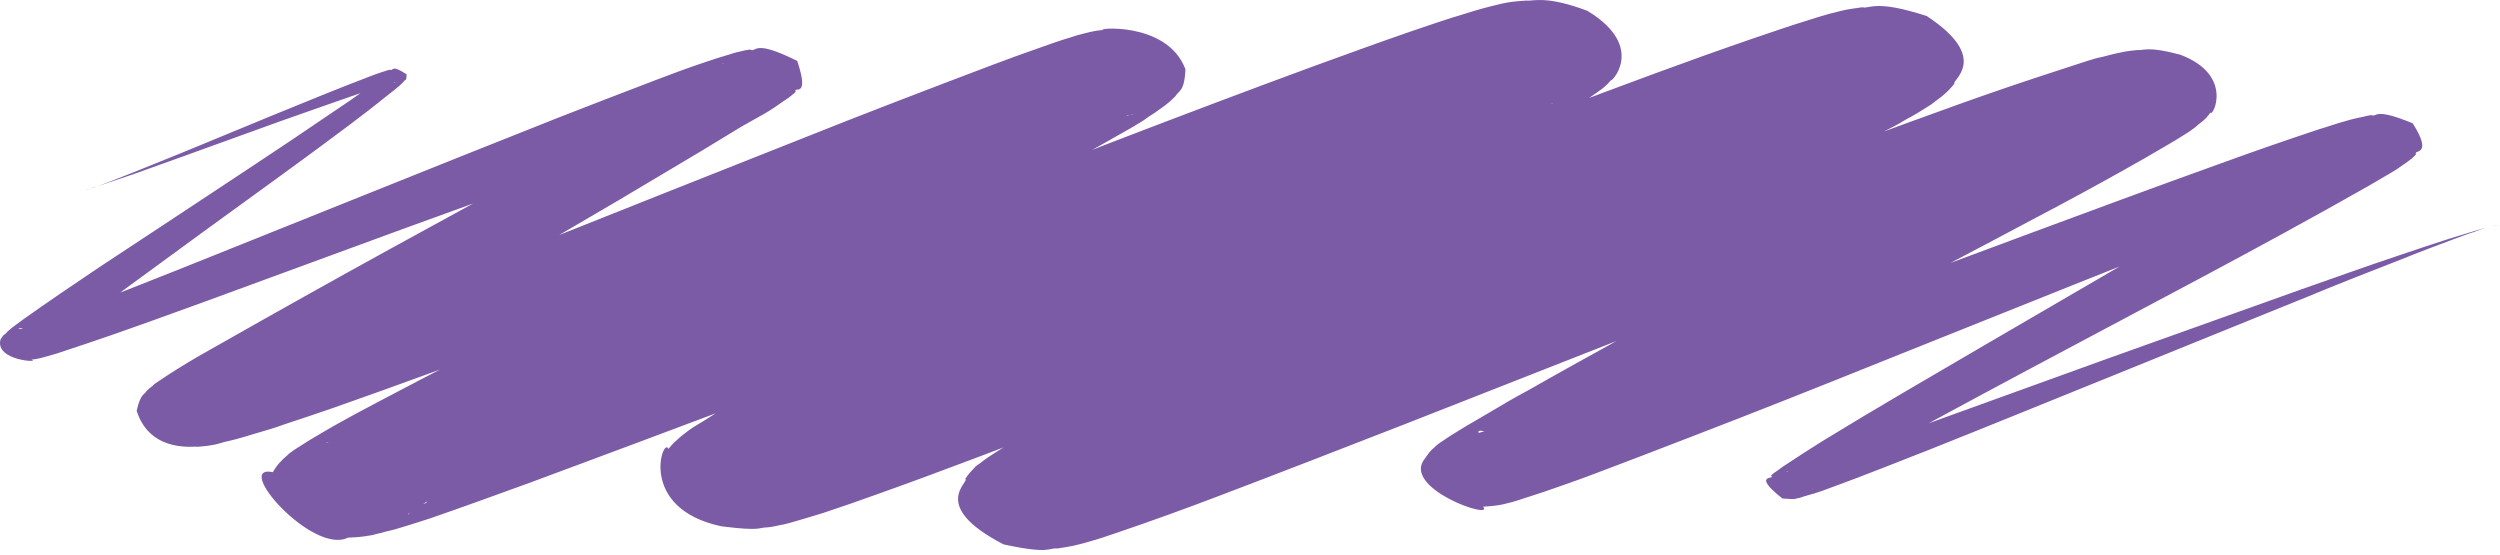 <svg width="428" height="95" viewBox="0 0 428 95" fill="none" xmlns="http://www.w3.org/2000/svg">
<path d="M14.463 32.511C14.881 32.511 15.161 32.334 15.579 32.246C15.998 32.158 16.277 31.981 16.696 31.893C17.394 31.628 18.092 31.363 18.791 31.098L22.839 29.508L30.937 26.239L46.993 19.614C52.438 17.406 57.743 15.198 63.328 13.078C64.025 12.813 64.724 12.548 65.561 12.283C65.98 12.194 66.259 12.018 66.818 11.929C67.376 12.283 66.818 10.869 69.61 12.724C69.61 13.961 69.331 13.608 69.191 13.873C68.633 14.491 68.214 14.844 67.656 15.286L65.98 16.611C64.025 18.201 61.931 19.791 59.837 21.381C51.6 27.564 43.083 33.659 34.706 39.754L22.141 48.941C17.953 52.033 13.764 55.036 9.855 58.128L8.459 59.276L7.901 59.806L7.761 59.894C7.761 59.894 7.761 59.983 7.901 59.629C8.878 56.184 1.339 55.919 3.573 56.361C3.433 56.361 3.433 56.361 3.573 56.361L4.41 56.096C4.969 55.919 5.667 55.654 6.365 55.478C9.018 54.506 11.81 53.534 14.463 52.474C19.907 50.354 25.352 48.234 30.658 46.114L63.048 33.129C73.799 28.801 84.688 24.473 95.578 20.144C101.023 18.024 106.468 15.904 112.053 13.784C114.845 12.724 117.637 11.664 120.569 10.693C122.105 10.163 123.501 9.721 125.316 9.191C125.735 9.014 126.294 8.926 126.992 8.749C127.271 8.661 127.69 8.573 128.388 8.484C129.644 9.103 128.667 6.541 136.485 10.428C138.719 17.141 135.787 14.579 136.206 15.728C135.927 16.081 135.648 16.169 135.508 16.346C135.089 16.699 134.81 16.876 134.391 17.141C133.135 18.024 132.018 18.819 130.761 19.526L126.992 21.646L120.011 25.886L105.91 34.278L77.847 50.708C68.493 56.184 58.999 61.661 49.925 67.226C47.691 68.639 45.457 69.964 43.363 71.377C42.385 71.996 41.268 72.791 40.71 73.233C40.57 73.321 40.431 73.498 40.71 73.233C40.71 72.879 41.268 73.498 41.967 70.582C39.593 63.251 32.054 65.017 32.612 64.752C31.775 64.752 31.495 64.841 31.356 64.841C31.216 64.841 31.216 64.841 31.216 64.841L31.775 64.664C32.752 64.399 34.148 63.958 35.405 63.516C36.661 63.074 38.057 62.633 39.453 62.103C42.106 61.131 44.898 60.159 47.551 59.099C58.441 55.036 69.191 50.796 80.081 46.468L112.472 33.571L145.002 20.674C150.447 18.554 155.892 16.434 161.476 14.314C167.061 12.194 172.506 10.074 178.37 8.043C179.905 7.513 181.302 6.983 183.117 6.453L184.513 6.011C185.071 5.834 185.63 5.746 186.607 5.481C187.165 5.393 187.584 5.216 188.98 5.128C186.746 4.951 199.731 3.361 202.942 11.841C202.802 15.816 201.685 15.551 201.266 16.434C200.848 16.876 200.429 17.229 200.149 17.494C199.591 17.936 199.172 18.289 198.753 18.554C198.334 18.819 198.055 19.084 197.636 19.349C196.938 19.791 196.24 20.233 195.682 20.674C194.425 21.469 193.169 22.176 191.912 22.883C187.026 25.709 182 28.359 177.113 31.009C167.2 36.309 157.427 41.433 147.515 46.556C127.69 56.979 107.725 67.138 88.318 77.472C83.572 80.034 78.685 82.684 74.217 85.246C73.1 85.864 71.984 86.483 71.146 87.101C70.727 87.366 70.308 87.719 70.029 87.896C69.889 87.984 69.75 88.073 69.889 88.073C69.889 88.073 70.029 87.984 70.169 87.808C70.448 87.543 70.587 87.543 71.425 86.129C78.127 87.719 64.584 72.438 58.999 75.441C56.766 75.529 56.347 75.706 56.068 75.706L55.788 75.794C55.788 75.794 55.788 75.794 55.928 75.794C56.207 75.706 56.766 75.529 57.324 75.353C58.441 74.999 59.837 74.558 61.094 74.028C66.399 72.172 71.844 70.141 77.289 68.109L93.624 61.926C115.404 53.534 137.044 45.054 158.824 36.574C180.603 28.094 202.383 19.614 224.722 11.399C230.306 9.368 235.891 7.336 241.755 5.304C244.686 4.333 247.618 3.273 250.969 2.301C251.807 2.036 252.644 1.771 253.622 1.506C254.599 1.241 255.576 0.976 257.112 0.623C257.391 0.534 258.089 0.446 258.508 0.358C259.346 0.269 259.765 0.181 261.301 0.093C262.417 0.269 264.512 -0.879 271.772 1.859C282.103 8.131 275.541 14.403 275.82 13.696C275.122 14.579 274.564 14.933 274.285 15.198C273.866 15.463 273.587 15.728 273.307 15.904C272.749 16.258 272.33 16.611 271.911 16.876C270.375 17.936 269.119 18.643 267.723 19.438C266.466 20.144 265.21 20.851 263.953 21.558C261.44 22.971 258.927 24.296 256.414 25.621C251.388 28.271 246.501 30.833 241.475 33.483C221.51 43.729 201.546 53.799 181.72 63.958C171.808 68.993 161.895 74.116 152.262 79.151C149.888 80.388 147.515 81.713 145.141 82.949C144.025 83.567 142.908 84.186 141.791 84.804L140.255 85.688C139.836 85.953 139.417 86.218 139.138 86.394C139.138 86.394 138.998 86.483 139.278 86.218C139.417 86.041 139.696 85.864 140.395 85.069C141.093 87.543 145.421 75.529 131.459 72.438C124.758 71.642 125.875 72.349 124.618 72.261C124.479 72.172 124.199 72.261 124.199 72.261C124.06 72.261 124.06 72.261 124.06 72.261H124.199C124.897 72.084 126.294 71.642 127.41 71.289C129.923 70.494 132.716 69.522 135.368 68.551C146.258 64.664 157.148 60.513 168.038 56.449L200.848 43.906C222.627 35.514 244.547 27.123 266.606 18.819C277.635 14.668 288.665 10.516 300.253 6.541C303.185 5.569 306.117 4.509 309.328 3.538C310.166 3.273 311.003 3.008 311.841 2.743C312.818 2.478 313.656 2.213 315.192 1.859C315.471 1.771 316.029 1.683 316.448 1.594C317.146 1.506 317.425 1.418 318.822 1.241C320.078 1.594 320.916 -0.172 329.851 2.743C340.881 9.986 334.04 13.784 334.598 14.314C333.9 15.198 333.342 15.728 332.923 16.081C332.643 16.346 332.225 16.699 331.945 16.876C331.387 17.318 330.968 17.583 330.549 17.936C328.874 18.996 327.617 19.791 326.221 20.498C324.965 21.293 323.568 21.999 322.312 22.618C319.799 24.031 317.286 25.356 314.773 26.593C304.721 31.804 294.529 36.839 284.477 41.786L254.18 56.626L224.024 71.466C218.997 73.939 213.971 76.412 209.085 78.886C204.198 81.359 199.312 83.921 194.705 86.394C193.588 87.013 192.471 87.631 191.493 88.249C190.935 88.514 190.516 88.868 190.097 89.044C189.678 89.309 189.399 89.574 189.399 89.486L189.678 89.309C189.818 89.132 190.097 88.956 190.656 88.073C189.539 87.896 196.938 84.097 184.233 77.561C176.555 75.882 177.392 77.119 176.136 76.854C175.577 76.942 175.298 77.031 175.298 77.031C175.159 77.031 175.159 77.031 175.159 77.031L175.577 76.942C176.555 76.677 177.811 76.236 179.068 75.882C184.233 74.116 189.818 72.172 195.263 70.229C206.153 66.254 217.182 62.103 228.072 58.039L293.831 33.129C304.86 28.978 315.89 24.914 327.059 20.851C332.643 18.819 338.228 16.788 343.952 14.844C346.884 13.873 349.676 12.901 352.748 11.929C354.284 11.399 355.819 10.958 357.355 10.428C358.193 10.163 359.031 9.898 360.008 9.721C360.985 9.456 361.962 9.191 363.777 8.838C364.196 8.749 364.894 8.661 365.872 8.573C367.128 8.661 367.687 7.866 373.271 9.368C382.625 12.901 378.716 20.233 378.437 19.261C377.878 20.056 377.46 20.409 377.18 20.674C376.482 21.204 376.063 21.558 375.784 21.823C375.365 22.088 375.086 22.353 374.667 22.618C373.271 23.501 372.015 24.296 370.758 25.003C368.245 26.504 365.872 27.829 363.359 29.243C358.472 31.981 353.586 34.631 348.699 37.193C338.926 42.404 329.013 47.616 319.101 52.739L289.642 68.198L275.262 75.794L268.142 79.681L264.651 81.624C263.534 82.243 262.417 82.949 261.719 83.391C261.58 83.479 261.44 83.567 261.58 83.479C261.719 83.302 261.719 83.479 262.557 82.243C266.745 77.384 250.969 71.996 253.343 74.293C252.226 74.381 251.946 74.381 251.807 74.469C251.667 74.469 251.667 74.469 251.667 74.469C251.807 74.469 251.946 74.381 252.226 74.381C253.203 74.116 254.599 73.674 255.995 73.321C258.648 72.438 261.44 71.554 264.232 70.582C269.677 68.639 275.262 66.696 280.707 64.664C291.736 60.689 302.766 56.538 313.796 52.474C335.855 44.348 357.774 36.044 380.112 28.006C385.697 25.974 391.281 24.031 397.145 22.088C398.681 21.646 400.077 21.116 401.752 20.674C402.59 20.409 403.428 20.233 404.684 19.968C404.964 19.879 405.382 19.791 405.941 19.703C407.058 20.144 406.22 18.289 413.061 21.116C416.691 26.858 413.061 25.533 413.62 26.416C413.34 26.769 413.061 26.946 412.922 27.123C412.084 27.741 411.525 28.183 410.827 28.624C410.269 29.066 409.571 29.419 409.012 29.773C407.756 30.479 406.639 31.186 405.382 31.893C395.749 37.369 385.976 42.669 376.203 47.881C356.657 58.304 336.971 68.639 317.844 79.239C315.471 80.564 313.097 81.889 311.003 83.214L310.305 83.656C310.166 83.832 309.886 84.009 309.886 83.921C308.63 83.391 312.958 84.981 307.652 80.741C305.139 80.564 306.117 80.741 305.837 80.741C305.977 80.741 306.256 80.653 306.536 80.564C307.792 80.211 309.188 79.769 310.584 79.328C316.169 77.472 321.754 75.529 327.338 73.498L360.566 61.484L393.934 49.559C399.519 47.616 405.103 45.584 410.688 43.729C413.48 42.758 416.272 41.874 419.204 40.903C420.6 40.461 422.136 40.019 423.532 39.578C424.23 39.401 424.928 39.136 425.766 38.959C426.185 38.871 426.464 38.783 426.883 38.694C427.302 38.606 427.721 38.518 428 38.606C427.581 38.518 427.162 38.606 426.883 38.694C426.464 38.783 426.185 38.871 425.766 38.959C425.068 39.136 424.37 39.401 423.672 39.666C422.276 40.108 420.88 40.638 419.484 41.168C416.691 42.228 414.039 43.199 411.246 44.348C405.801 46.468 400.356 48.588 395.051 50.796L362.8 63.869C352.05 68.198 341.3 72.614 330.41 76.942C324.965 79.062 319.52 81.271 313.935 83.302C312.539 83.832 311.143 84.362 309.467 84.804C309.049 84.892 308.63 85.069 308.071 85.246C307.373 85.246 308.071 85.599 305.139 85.334C299.555 80.918 304.302 82.154 303.185 81.448C303.604 81.006 303.883 80.829 304.302 80.564L305.139 79.946C307.513 78.356 309.747 76.942 311.981 75.529C321.195 69.876 330.689 64.399 340.043 58.923L368.245 42.493C377.599 37.016 387.093 31.539 396.028 25.974C397.145 25.268 398.262 24.561 399.239 23.943L400.775 22.971C401.194 22.618 401.753 22.264 401.892 22.176C401.892 22.176 401.892 22.176 401.752 22.264C402.451 22.971 399.239 21.381 402.59 26.858C409.012 29.508 407.756 27.741 408.594 28.183C408.733 28.183 408.873 28.183 408.733 28.183C408.454 28.271 407.896 28.448 407.197 28.624C405.941 28.978 404.545 29.508 403.288 29.949C397.843 31.893 392.538 34.013 387.093 36.044C365.453 44.524 343.952 53.181 322.312 61.838C311.562 66.166 300.672 70.494 289.642 74.734C284.197 76.854 278.613 78.974 273.028 81.094C270.236 82.154 267.444 83.126 264.372 84.186C262.836 84.716 261.301 85.157 259.486 85.776C258.927 85.953 258.508 86.041 257.81 86.218C257.531 86.306 257.112 86.394 256.554 86.483C255.995 86.571 255.437 86.659 253.901 86.748C255.995 89.132 239.66 83.567 243.988 78.444C244.966 76.942 245.245 76.942 245.664 76.501C246.222 75.971 246.641 75.706 247.06 75.441C248.456 74.469 249.713 73.763 250.969 72.968L254.599 70.847C256.972 69.434 259.346 68.021 261.859 66.696C266.606 63.958 271.492 61.308 276.239 58.658L305.139 42.758C314.773 37.458 324.406 32.158 333.9 26.858C338.647 24.208 343.394 21.558 348.001 18.819C350.235 17.494 352.608 16.169 354.703 14.844C355.819 14.226 356.797 13.519 357.634 12.989L358.053 12.636C358.193 12.548 358.193 12.459 358.053 12.636C358.053 12.724 357.774 12.813 357.355 13.431C357.216 12.194 353.446 19.261 362.381 22.618C367.687 23.943 367.687 23.236 368.664 23.324C369.362 23.236 369.502 23.236 369.641 23.236C369.92 23.148 369.362 23.324 368.943 23.413C368.385 23.589 367.826 23.766 367.268 23.943C366.011 24.296 364.755 24.738 363.359 25.179C360.706 26.063 358.053 27.034 355.261 28.006C349.816 29.949 344.371 32.069 338.926 34.101C328.036 38.253 317.286 42.493 306.396 46.733L241.196 72.349C230.306 76.589 219.416 80.829 208.247 85.069C202.663 87.189 197.078 89.221 191.075 91.252C189.539 91.782 188.003 92.312 186.048 92.843C185.49 93.019 185.071 93.108 184.373 93.284C184.094 93.373 183.675 93.461 183.117 93.549C182.698 93.638 182.139 93.726 181.022 93.903C179.487 93.726 179.905 94.963 171.808 93.196C158.824 86.483 166.223 82.419 165.246 81.978C165.944 80.918 166.502 80.476 166.782 80.123C167.061 79.769 167.48 79.504 167.759 79.328C168.876 78.444 169.574 78.002 170.272 77.561C170.97 77.119 171.668 76.677 172.366 76.236C173.762 75.441 175.019 74.734 176.275 74.028C181.302 71.201 186.328 68.551 191.354 65.989C196.38 63.428 201.406 60.866 206.432 58.304L236.589 43.199C256.554 33.129 276.937 23.236 296.204 13.166C298.578 11.929 300.951 10.604 303.324 9.368C304.441 8.749 305.558 8.131 306.675 7.513C307.652 6.894 308.769 6.276 309.328 5.923C309.467 5.834 309.607 5.746 309.467 5.834C309.467 5.834 309.328 5.923 309.188 6.011C309.049 6.188 308.63 6.453 308.211 7.071C308.909 7.424 302.208 10.869 312.958 17.936C321.614 20.763 321.893 19.084 322.87 19.438C323.848 19.349 323.848 19.349 324.127 19.261C324.267 19.261 324.406 19.173 324.267 19.261C324.267 19.261 323.708 19.438 323.15 19.526L321.335 20.056C318.822 20.851 316.169 21.823 313.516 22.706C302.766 26.593 291.736 30.744 280.847 34.808C259.067 43.111 237.287 51.591 215.367 59.983L183.256 72.261C172.227 76.412 161.337 80.653 149.888 84.716C146.956 85.776 144.164 86.748 140.953 87.808C139.278 88.338 137.742 88.779 135.648 89.397L134.67 89.662C134.252 89.751 133.972 89.839 133.414 89.927C132.995 90.016 132.297 90.192 131.459 90.281C129.784 90.281 130.482 90.987 123.501 90.104C108.981 87.013 113.589 74.558 114.426 76.854C115.264 75.794 115.822 75.441 116.241 74.999C116.939 74.381 117.498 74.028 117.917 73.674C118.754 73.056 119.592 72.614 120.29 72.172L122.245 70.936C123.501 70.141 124.758 69.434 126.154 68.728C128.667 67.314 131.18 65.989 133.693 64.664C143.745 59.364 153.658 54.329 163.71 49.206L223.325 19.084C228.212 16.523 233.238 14.049 237.985 11.488C240.358 10.251 242.732 8.926 245.105 7.689L248.456 5.834C249.573 5.216 250.55 4.598 251.248 4.156L251.528 3.979L251.388 4.156C251.248 4.244 250.969 4.421 250.55 5.039C251.109 4.156 244.686 10.163 254.739 16.258C261.58 18.819 263.255 17.671 264.093 17.936C265.21 17.848 265.21 17.848 265.629 17.759C265.768 17.759 265.908 17.671 265.908 17.671C265.908 17.671 265.489 17.759 264.931 17.936C264.372 18.113 263.814 18.201 263.255 18.466C260.742 19.173 258.089 20.144 255.437 21.028C249.992 22.883 244.547 24.826 239.102 26.858C217.182 34.808 195.263 43.199 173.344 51.503C151.424 59.806 129.505 68.198 107.446 76.412L90.832 82.596C85.247 84.627 79.662 86.659 73.799 88.691C72.263 89.221 70.727 89.662 69.052 90.192C68.214 90.457 67.376 90.722 66.12 90.987L65.142 91.252C64.863 91.341 64.305 91.429 63.746 91.606C63.048 91.694 62.211 91.959 59.558 92.047C53.554 95.051 39.733 79.416 46.713 80.829C47.691 79.151 48.109 79.062 48.528 78.532C48.947 78.179 49.226 77.914 49.506 77.649C50.064 77.207 50.483 76.942 50.902 76.677C51.739 76.147 52.438 75.706 53.136 75.264C54.532 74.469 55.788 73.674 57.045 72.968C62.071 70.141 67.097 67.579 72.123 64.929C91.948 54.594 112.053 44.701 132.018 34.631C142.07 29.596 151.983 24.649 161.895 19.614C166.782 17.053 171.668 14.579 176.275 12.018C177.392 11.399 178.509 10.781 179.487 10.163C180.045 9.898 180.464 9.544 180.883 9.279L181.441 8.926C181.581 8.838 181.72 8.749 181.581 8.838C181.581 8.838 181.441 9.014 181.162 9.279C181.022 9.986 180.045 9.456 179.905 13.166C183.117 21.293 195.403 19.791 192.89 19.703C193.867 19.614 193.867 19.526 194.006 19.526C194.286 19.438 194.006 19.526 193.867 19.526L193.169 19.703C192.052 20.056 190.656 20.498 189.399 20.939C184.094 22.706 178.509 24.738 173.064 26.769L156.59 32.864L123.641 45.231C101.582 53.446 79.802 61.838 57.184 69.787C54.392 70.759 51.46 71.731 48.528 72.703C47.132 73.233 45.596 73.674 44.061 74.116C42.525 74.558 40.989 75.088 39.035 75.529C38.476 75.618 38.057 75.794 37.359 75.971C37.08 76.059 36.661 76.147 36.103 76.236C35.544 76.324 34.986 76.412 33.729 76.501C34.008 76.236 25.771 77.914 23.398 70.317C24.096 67.226 24.794 67.579 25.073 66.961C25.771 66.254 26.19 66.078 26.469 65.724C28.005 64.664 29.122 63.958 30.378 63.163C32.752 61.661 35.265 60.248 37.638 58.923C47.272 53.446 56.905 48.058 66.539 42.758L95.578 26.858L109.959 18.908L117.079 14.933L120.569 12.901C121.686 12.283 122.803 11.576 123.641 10.958L124.199 10.604C124.199 10.604 124.339 10.516 124.199 10.604C124.897 11.576 122.245 8.749 124.339 15.198C131.878 18.908 130.482 16.434 131.32 17.141C131.599 17.141 131.599 17.053 131.599 17.141C131.459 17.141 131.32 17.229 131.04 17.318C129.923 17.583 128.527 18.024 127.131 18.466C124.339 19.349 121.686 20.321 118.894 21.204C113.309 23.148 107.864 25.091 102.28 27.123L68.912 39.224L35.684 51.414C30.099 53.446 24.515 55.478 18.93 57.421C16.138 58.393 13.206 59.364 10.274 60.336C9.576 60.601 8.738 60.778 7.901 61.043C7.482 61.131 7.063 61.308 6.504 61.396C6.225 61.484 5.946 61.484 5.388 61.573C7.203 62.103 -0.895 61.838 0.082 58.128C0.501 57.421 0.641 57.333 0.92 57.156C1.059 56.979 1.199 56.891 1.339 56.714C1.618 56.449 1.897 56.273 2.176 56.008L3.852 54.771C8.18 51.679 12.508 48.764 16.976 45.761L30.239 37.016C39.035 31.186 47.97 25.356 56.626 19.438C58.86 17.936 60.954 16.523 63.048 15.021L64.584 13.873C65.003 13.519 65.561 13.078 65.841 12.813C65.98 12.901 65.841 12.371 65.841 13.254C68.493 14.844 67.376 13.696 67.656 14.049C67.376 14.049 67.097 14.226 66.818 14.314C66.12 14.491 65.422 14.756 64.724 14.933C59.139 16.788 53.554 18.819 47.97 20.763L31.356 26.769L22.979 29.773L18.791 31.186C18.092 31.451 17.394 31.628 16.696 31.893C16.277 31.981 15.998 32.069 15.579 32.246C15.161 32.334 14.742 32.511 14.463 32.511Z" fill="#7C5BA6"/>
</svg>
